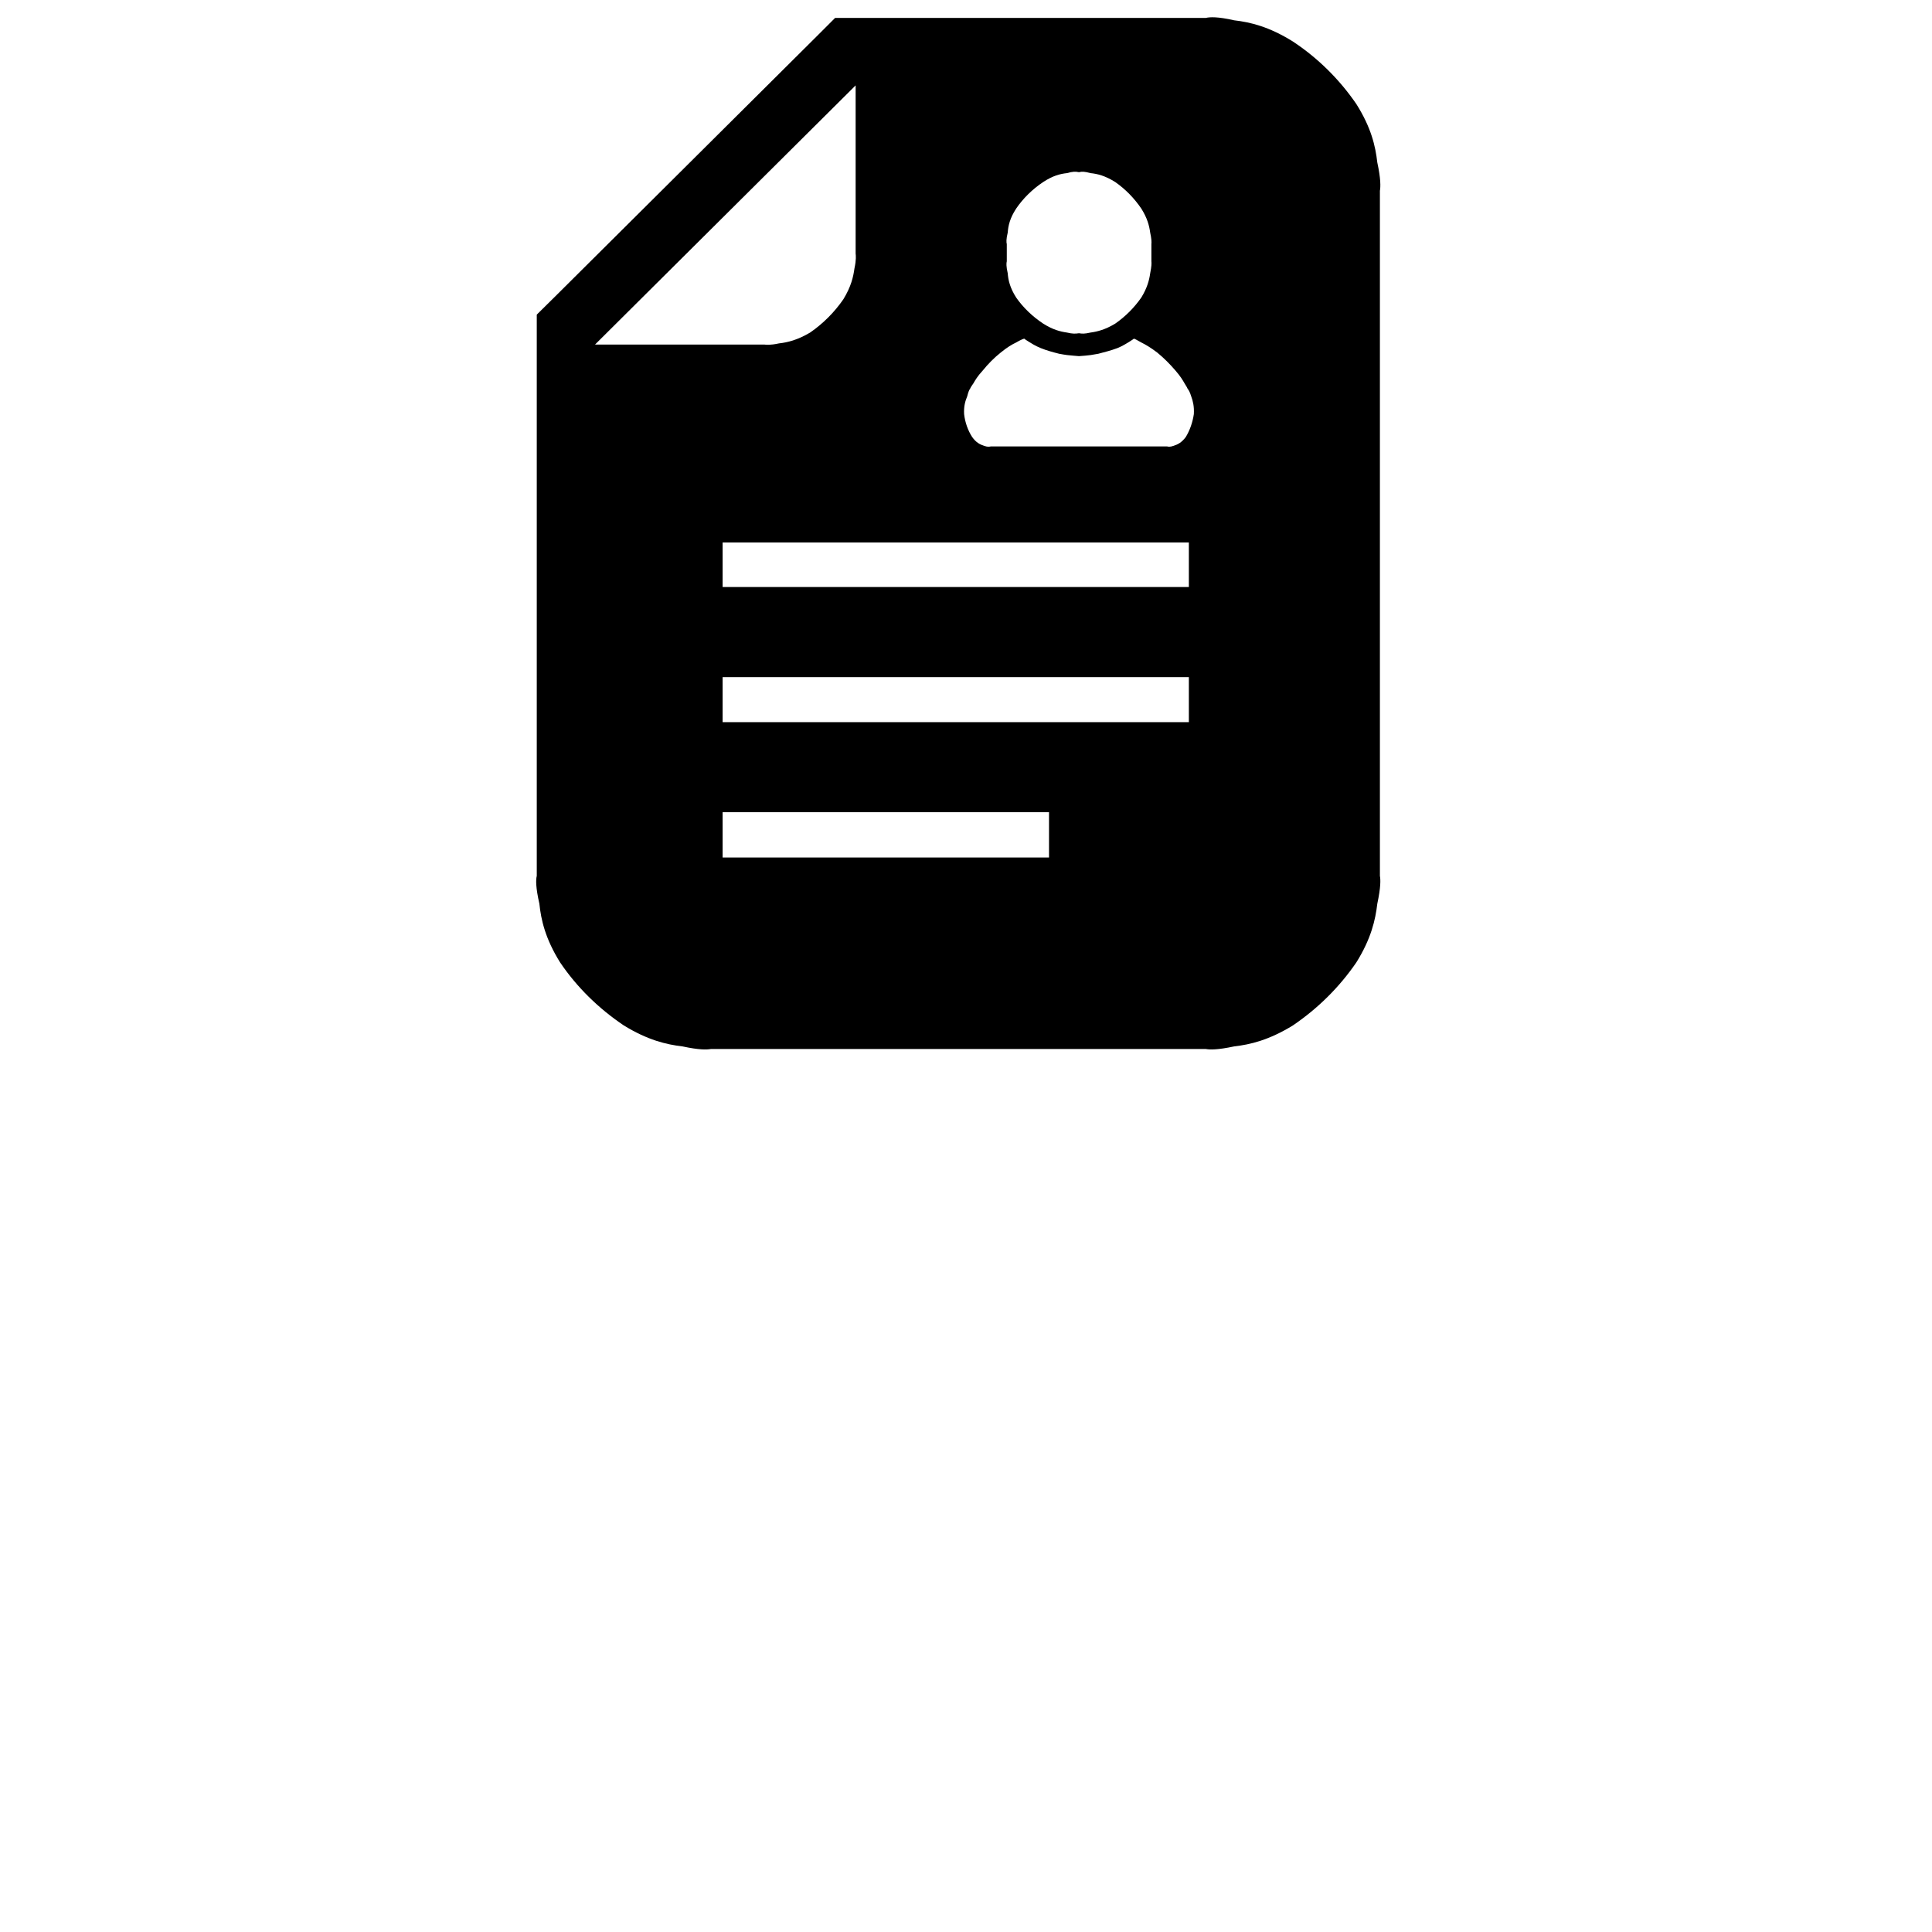 ﻿<?xml version="1.0" encoding="utf-8"?>
<!-- Generator:9va-0.2.29 (9va-win) http://www.d1.dion.ne.jp/~danjiro/9va/win.html -->
<svg xmlns:xlink="http://www.w3.org/1999/xlink" image-rendering="optimizeSpeed" baseProfile="basic" version="1.1"  xmlns="http://www.w3.org/2000/svg"
  id="履歴書の無11料素材2.svg" viewBox="0 0 512 512" >
  <defs>
  </defs>
  <g id="SVG_Still">
    <path fill="#000000" stroke="none" d="M319.56,4.75L228.38,4.75 L221.31,4.75 L216.31,9.75 L147.25,78.44 L142.25,83.38 L142.25,90.44 L142.25,232.13 C142.00,233.06 141.94,235.13 142.94,239.50 C143.38,243.75 144.50,248.75 148.44,255.06 C152.88,261.63 158.63,267.25 165.31,271.75 C171.63,275.63 176.56,276.81 180.88,277.31 C185.19,278.25 187.31,278.19 188.38,278.00 L319.56,278.00 C320.56,278.19 322.69,278.25 327.06,277.31 C331.38,276.81 336.31,275.63 342.63,271.75 C349.25,267.25 354.94,261.63 359.44,255.06 C363.38,248.75 364.50,243.75 365.00,239.50 C365.94,235.13 365.88,233.06 365.69,232.13 L365.69,50.56 C365.88,49.50 365.94,47.38 365.00,43.06 C364.50,38.69 363.38,33.81 359.44,27.56 C354.94,21.00 349.25,15.38 342.63,11.00 C336.31,7.06 331.38,5.88 327.06,5.38 C322.69,4.38 320.56,4.50 319.56,4.75 L319.56,4.75 Z
M267.06,61.63C267.19,59.81 267.63,57.81 269.31,55.25 C271.19,52.50 273.63,50.13 276.44,48.25 C279.00,46.56 281.00,46.06 282.75,45.88 C284.31,45.44 285.00,45.44 285.94,45.63 C286.75,45.44 287.38,45.44 289.00,45.88 C290.81,46.06 292.88,46.56 295.56,48.25 C298.25,50.13 300.56,52.50 302.44,55.25 C304.06,57.81 304.56,59.81 304.81,61.63 C305.19,63.38 305.19,64.25 305.13,64.69 L305.13,69.25 C305.19,69.69 305.19,70.56 304.81,72.44 C304.56,74.19 304.06,76.25 302.44,78.88 C300.56,81.56 298.25,83.88 295.56,85.75 C292.88,87.38 290.81,87.88 289.00,88.13 C287.38,88.50 286.75,88.44 285.94,88.31 C285.00,88.44 284.31,88.50 282.75,88.13 C281.00,87.88 279.00,87.38 276.44,85.75 C273.63,83.88 271.19,81.56 269.31,78.88 C267.63,76.25 267.19,74.19 267.06,72.44 C266.63,70.56 266.69,69.69 266.81,69.25 L266.81,64.69 C266.69,64.25 266.63,63.38 267.06,61.63 Z
M226.75,22.63L226.75,67.19 C226.81,67.69 226.94,68.81 226.44,71.13 C226.13,73.38 225.56,75.94 223.50,79.31 C221.13,82.75 218.13,85.75 214.69,88.13 C211.31,90.13 208.69,90.75 206.44,91.00 C204.13,91.50 203.06,91.38 202.56,91.31 L157.69,91.31 L226.75,22.63 Z
M191.50,227.25L191.50,215.25 278.00,215.25 278.00,227.25 191.50,227.25 Z
M191.50,191.38L191.50,179.44 315.06,179.44 315.06,191.38 191.50,191.38 Z
M191.50,155.56L191.50,143.75 315.06,143.75 315.06,155.56 191.50,155.56 Z
M307.19,118.31C305.69,118.31 303.69,118.31 300.56,118.31 C297.00,118.31 293.50,118.31 290.56,118.31 C287.94,118.31 286.88,118.31 286.38,118.31 C285.69,118.31 285.81,118.31 285.94,118.31 C286.00,118.31 286.13,118.31 285.44,118.31 C284.88,118.31 283.94,118.31 281.38,118.31 C278.31,118.31 274.69,118.31 271.19,118.31 C268.00,118.31 266.06,118.31 264.69,118.31 C263.13,118.31 262.69,118.31 262.56,118.31 C262.25,118.38 261.69,118.50 260.75,118.13 C259.75,117.81 258.69,117.31 257.63,115.81 C256.50,114.06 255.75,111.94 255.50,109.75 C255.38,107.69 255.81,106.25 256.31,105.06 C256.63,103.81 256.88,103.25 257.06,103.06 C257.13,102.88 257.31,102.50 257.94,101.63 C258.44,100.75 259.06,99.69 260.44,98.19 C261.81,96.50 263.38,94.88 265.19,93.44 C266.88,92.06 268.13,91.31 269.31,90.75 C270.50,90.06 271.13,89.81 271.44,89.75 C271.56,89.88 271.94,90.13 272.75,90.63 C273.44,91.06 274.31,91.63 275.81,92.25 C277.38,92.88 278.94,93.31 280.69,93.75 C282.31,94.06 283.44,94.19 284.38,94.25 C285.31,94.31 285.75,94.38 285.94,94.38 
C286.13,94.38 286.63,94.31 287.63,94.25 C288.44,94.19 289.44,94.06 291.06,93.75 C292.75,93.31 294.44,92.88 296.13,92.25 C297.63,91.63 298.44,91.06 299.19,90.63 C300.00,90.13 300.31,89.88 300.50,89.75 C300.75,89.81 301.25,90.06 302.44,90.75 C303.56,91.31 304.88,92.06 306.69,93.44 C308.44,94.88 310.06,96.50 311.50,98.19 C312.81,99.69 313.44,100.75 313.94,101.63 C314.50,102.50 314.69,102.88 314.75,103.06 C314.94,103.25 315.31,103.81 315.69,105.06 C316.13,106.25 316.50,107.69 316.38,109.75 C316.06,111.94 315.31,114.06 314.25,115.81 C313.13,117.31 312.06,117.81 311.06,118.13 C310.06,118.50 309.56,118.38 309.31,118.31 C309.13,118.31 308.69,118.31 307.19,118.31 Z"></path>
  </g>
</svg>
